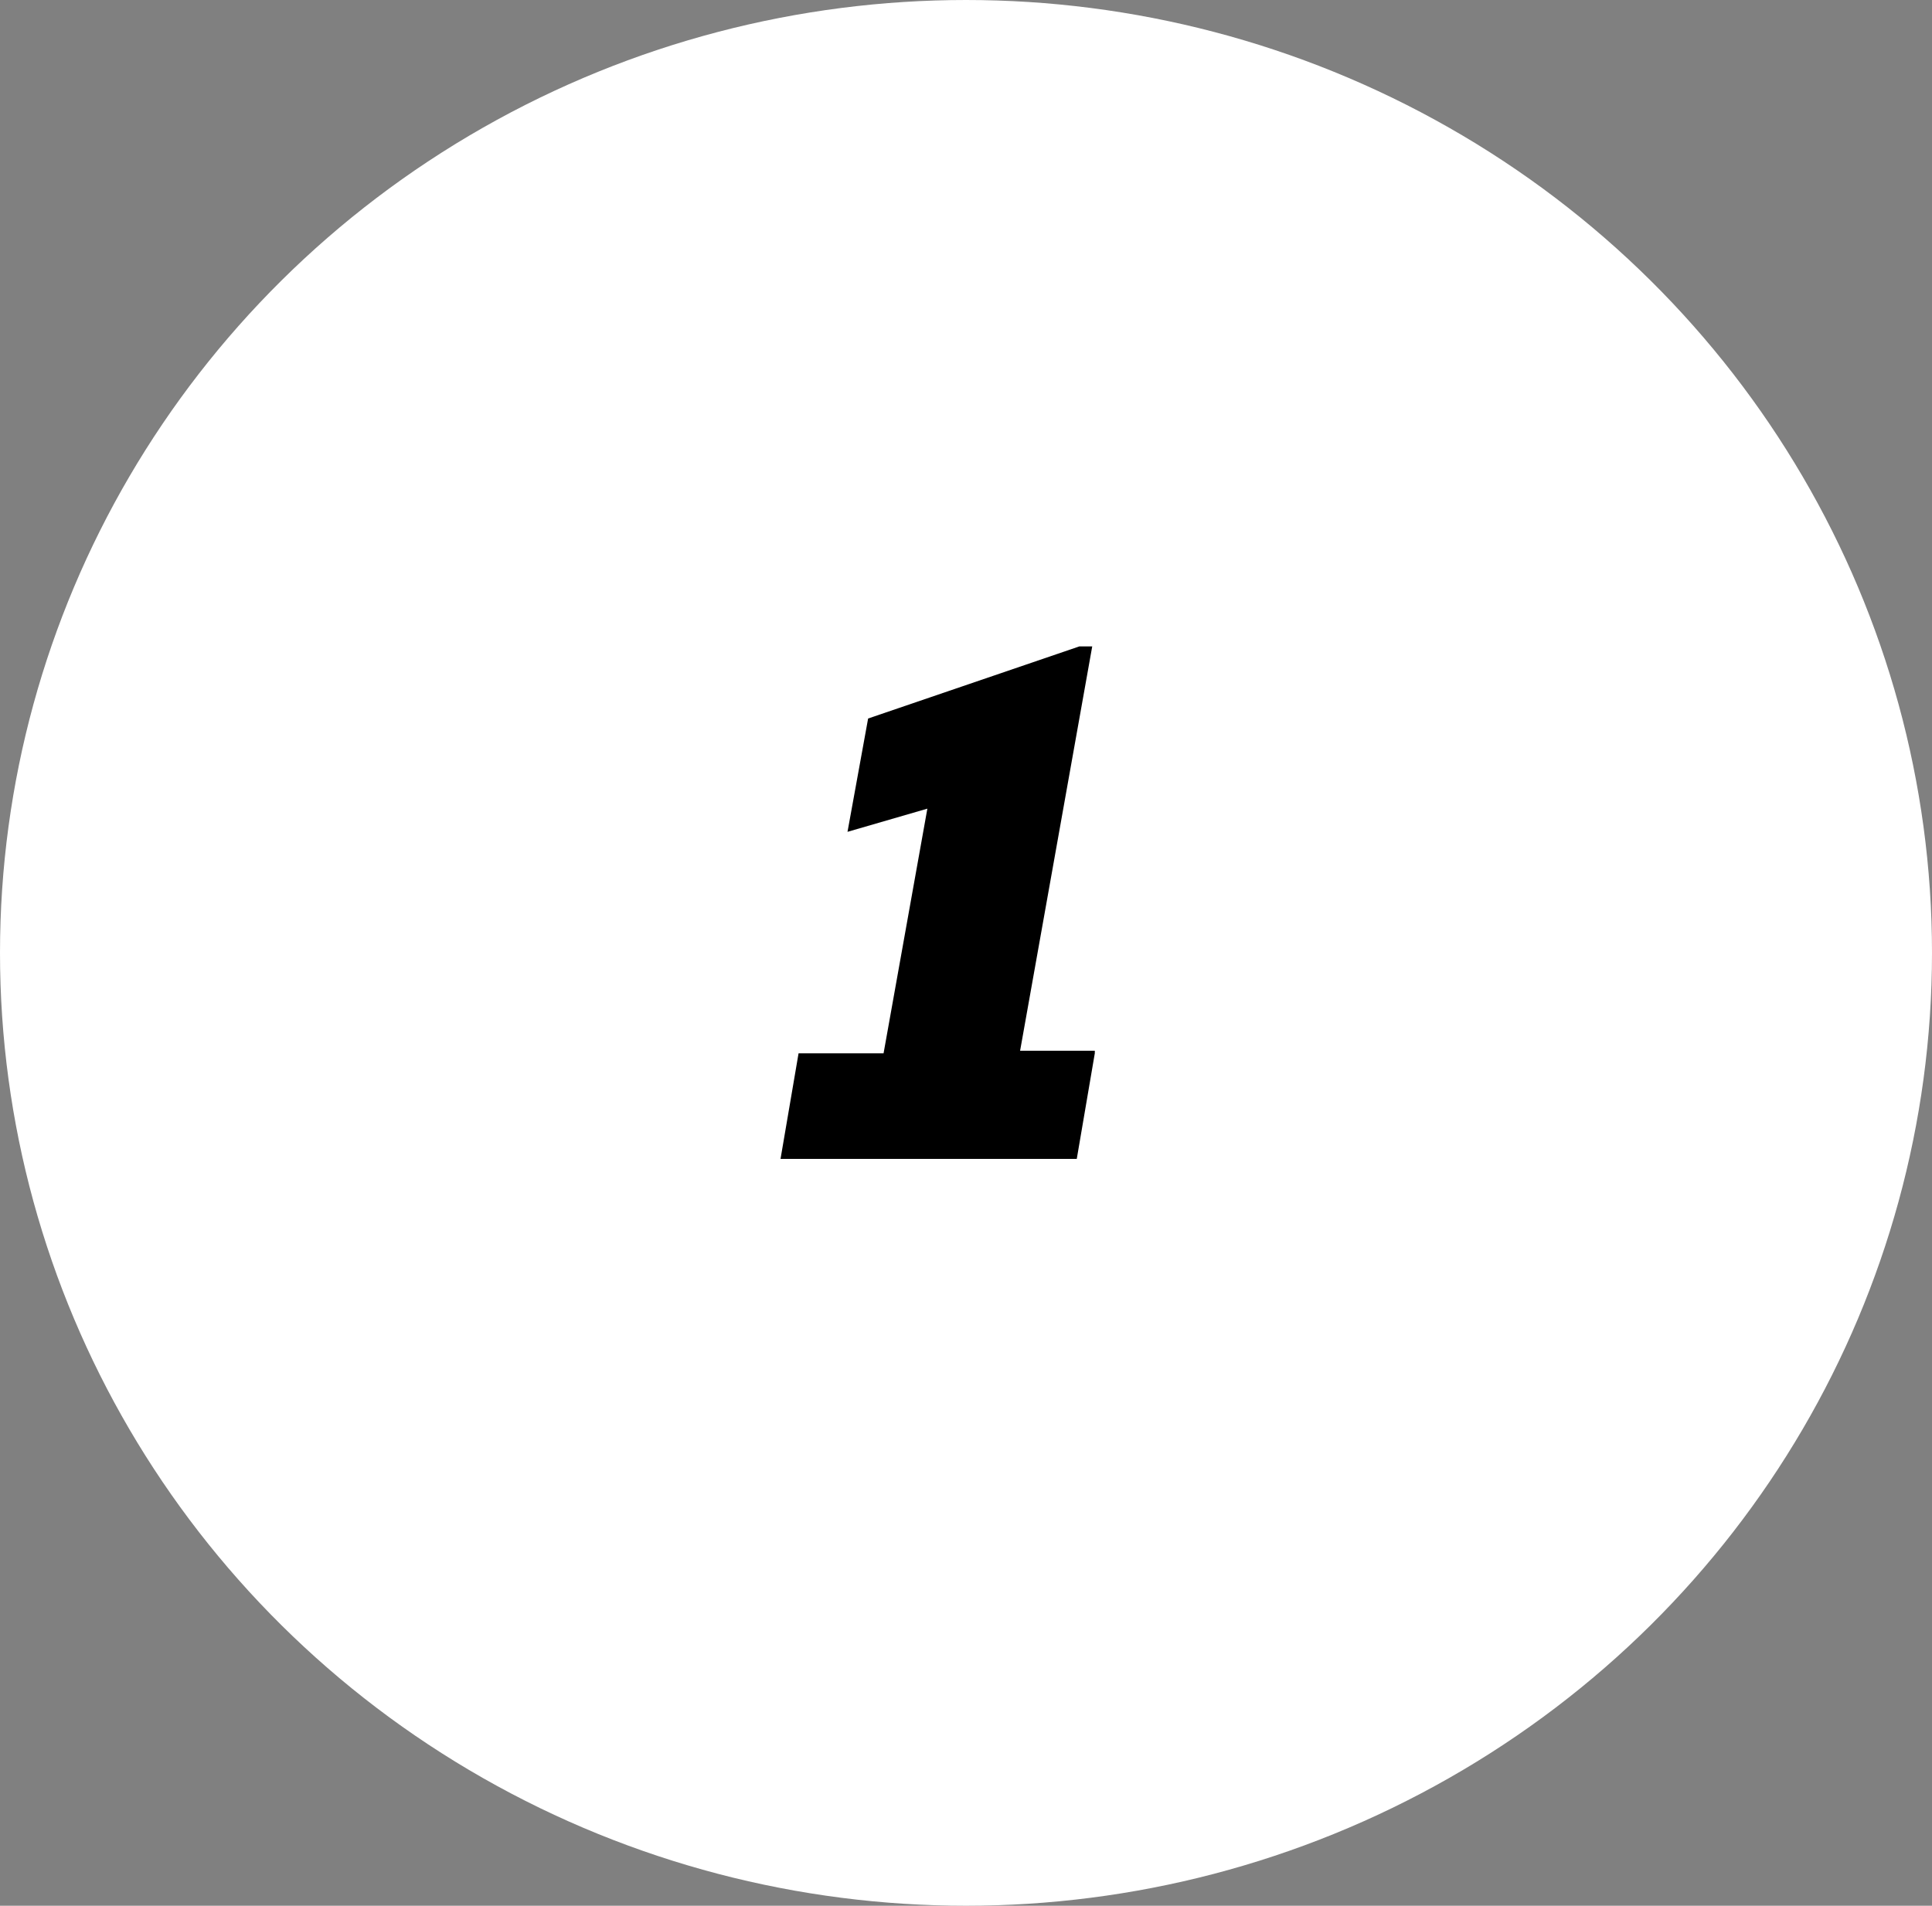 <?xml version="1.0" encoding="UTF-8"?>
<svg id="Layer_1" xmlns="http://www.w3.org/2000/svg" version="1.1" viewBox="0 0 75 74">
  <rect x="0" y="0" width="75" height="74" fill="#808080" stroke="none"/>
  <!-- Generator: Adobe Illustrator 29.0.0, SVG Export Plug-In . SVG Version: 2.1.0 Build 186)  -->
  <defs>
    <style>
      .st0 {
        isolation: isolate;
      }

      .st1 {
        fill: #fff;
      }
    </style>
  </defs>
  <g id="Group_122">
    <g id="Ellipse_6">
      <ellipse class="st1" cx="37.5" cy="37" rx="37.5" ry="37"/>
    </g>
    <g id="_1" class="st0">
      <g class="st0">
        <path d="M42.5,40.9l-.7,4.1h-11.5l.7-4.1h3.3l1.7-9.5-3.1.9.8-4.4,8.2-2.8h.5l-2.8,15.7h2.9Z"/>
      </g>
    </g>
  </g>
</svg>